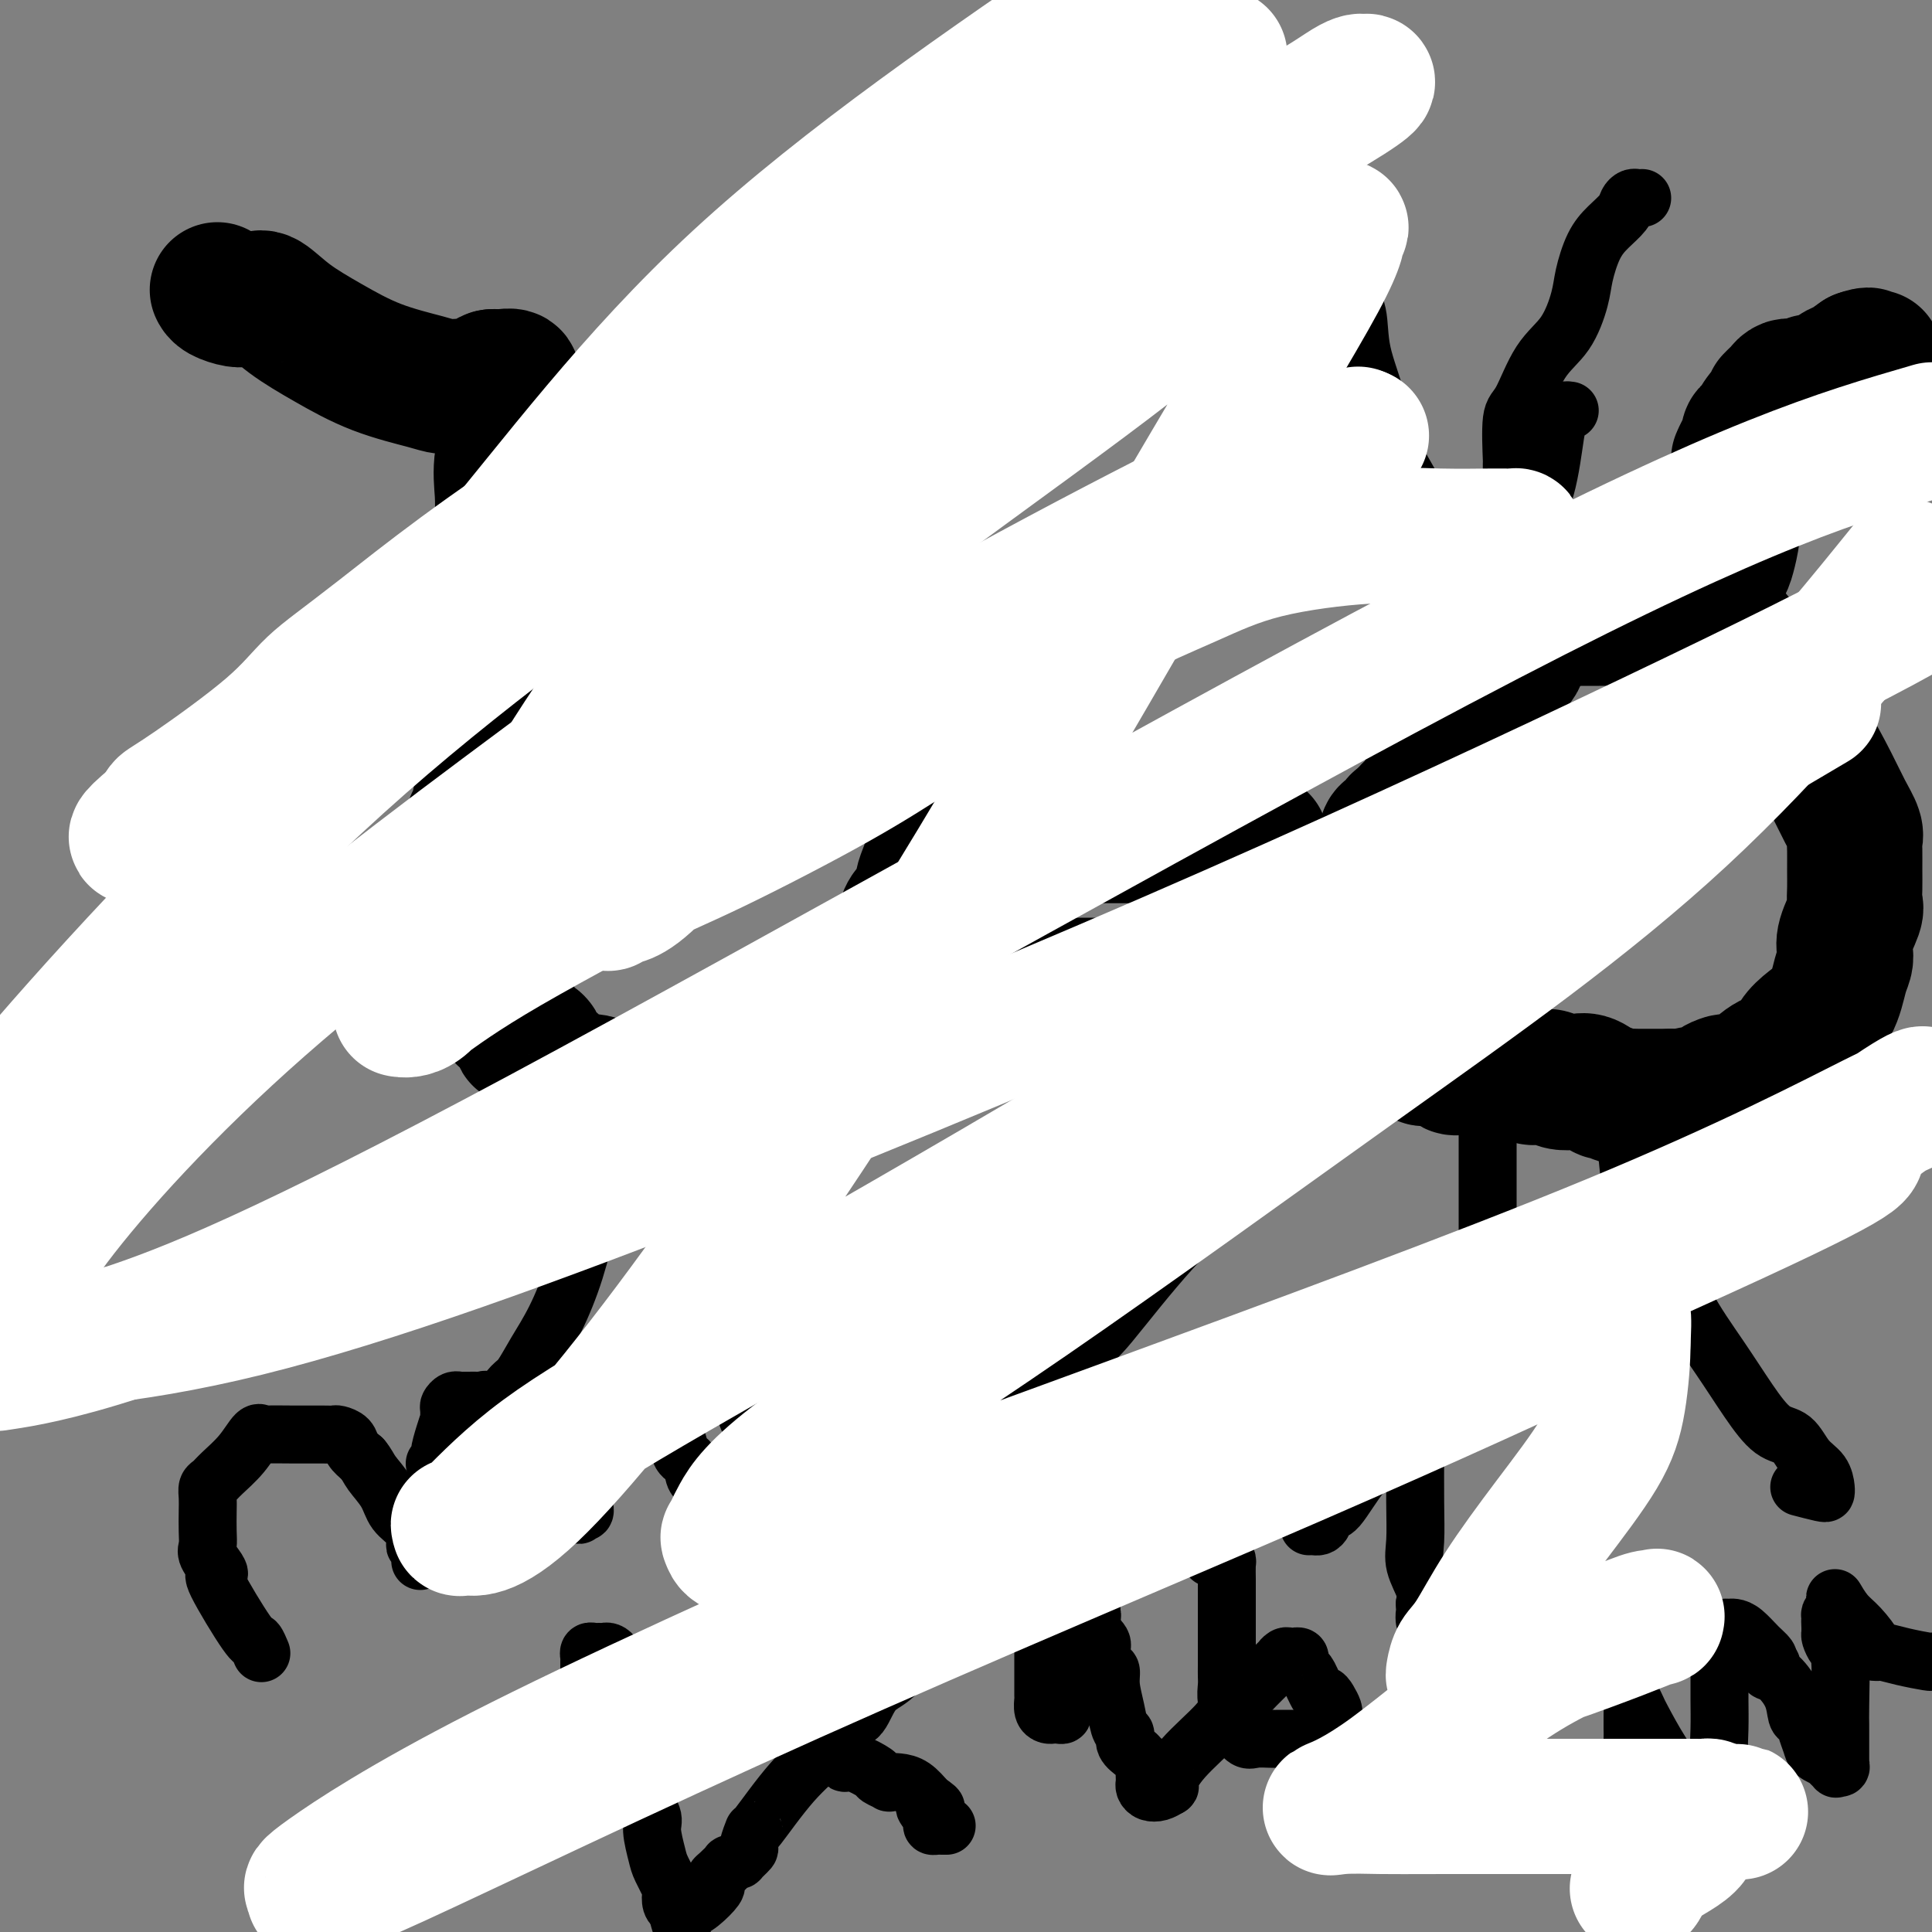 <svg viewBox='0 0 400 400' version='1.1' xmlns='http://www.w3.org/2000/svg' xmlns:xlink='http://www.w3.org/1999/xlink'><rect x="0" y="0" width="400" height="400" fill="#808080" stroke="none"/><g fill='none' stroke='#000000' stroke-width='28' stroke-linecap='round' stroke-linejoin='round'><path d='M166,153c0.006,-0.331 0.013,-0.662 0,-1c-0.013,-0.338 -0.045,-0.682 0,-1c0.045,-0.318 0.166,-0.610 0,-1c-0.166,-0.390 -0.618,-0.878 -1,-1c-0.382,-0.122 -0.694,0.121 -1,0c-0.306,-0.121 -0.604,-0.605 -1,-1c-0.396,-0.395 -0.888,-0.702 -1,-1c-0.112,-0.298 0.157,-0.588 0,-1c-0.157,-0.412 -0.741,-0.948 -1,-1c-0.259,-0.052 -0.193,0.379 -1,0c-0.807,-0.379 -2.488,-1.567 -3,-2c-0.512,-0.433 0.144,-0.109 0,0c-0.144,0.109 -1.088,0.005 -2,0c-0.912,-0.005 -1.790,0.090 -2,0c-0.210,-0.090 0.249,-0.364 0,-1c-0.249,-0.636 -1.207,-1.635 -2,-2c-0.793,-0.365 -1.421,-0.098 -2,0c-0.579,0.098 -1.108,0.026 -2,0c-0.892,-0.026 -2.149,-0.007 -3,0c-0.851,0.007 -1.298,0.002 -2,0c-0.702,-0.002 -1.659,-0.000 -2,0c-0.341,0.000 -0.065,-0.001 -1,0c-0.935,0.001 -3.079,0.003 -4,0c-0.921,-0.003 -0.617,-0.013 -1,0c-0.383,0.013 -1.453,0.049 -2,0c-0.547,-0.049 -0.572,-0.182 -1,0c-0.428,0.182 -1.258,0.679 -2,1c-0.742,0.321 -1.395,0.468 -2,1c-0.605,0.532 -1.163,1.451 -2,2c-0.837,0.549 -1.953,0.728 -3,1c-1.047,0.272 -2.023,0.636 -3,1'/><path d='M119,146c-2.381,1.346 -1.832,1.712 -2,2c-0.168,0.288 -1.053,0.497 -2,1c-0.947,0.503 -1.955,1.301 -3,2c-1.045,0.699 -2.125,1.299 -3,2c-0.875,0.701 -1.543,1.505 -2,2c-0.457,0.495 -0.704,0.683 -1,1c-0.296,0.317 -0.642,0.763 -1,1c-0.358,0.237 -0.727,0.264 -1,1c-0.273,0.736 -0.450,2.182 -1,3c-0.550,0.818 -1.472,1.008 -2,1c-0.528,-0.008 -0.661,-0.212 -1,1c-0.339,1.212 -0.883,3.841 -1,5c-0.117,1.159 0.193,0.846 0,1c-0.193,0.154 -0.889,0.773 -1,1c-0.111,0.227 0.363,0.063 0,1c-0.363,0.937 -1.561,2.975 -2,4c-0.439,1.025 -0.118,1.037 0,2c0.118,0.963 0.031,2.879 0,4c-0.031,1.121 -0.008,1.449 0,2c0.008,0.551 0.002,1.327 0,2c-0.002,0.673 0.000,1.245 0,2c-0.000,0.755 -0.002,1.693 0,2c0.002,0.307 0.009,-0.019 0,0c-0.009,0.019 -0.033,0.382 0,1c0.033,0.618 0.122,1.492 0,2c-0.122,0.508 -0.454,0.650 0,1c0.454,0.350 1.693,0.909 2,2c0.307,1.091 -0.320,2.715 0,4c0.320,1.285 1.586,2.231 2,3c0.414,0.769 -0.025,1.363 0,2c0.025,0.637 0.512,1.319 1,2'/><path d='M101,206c0.922,1.948 0.728,-0.182 1,0c0.272,0.182 1.012,2.677 2,4c0.988,1.323 2.225,1.476 3,2c0.775,0.524 1.089,1.421 1,2c-0.089,0.579 -0.580,0.842 0,1c0.580,0.158 2.233,0.213 3,1c0.767,0.787 0.650,2.306 1,3c0.350,0.694 1.166,0.563 2,1c0.834,0.437 1.685,1.441 2,2c0.315,0.559 0.095,0.672 1,1c0.905,0.328 2.936,0.873 4,1c1.064,0.127 1.162,-0.162 2,0c0.838,0.162 2.418,0.775 3,1c0.582,0.225 0.167,0.060 1,0c0.833,-0.060 2.914,-0.016 4,0c1.086,0.016 1.176,0.005 2,0c0.824,-0.005 2.381,-0.002 4,0c1.619,0.002 3.299,0.004 5,0c1.701,-0.004 3.424,-0.015 5,0c1.576,0.015 3.003,0.057 4,0c0.997,-0.057 1.562,-0.212 2,0c0.438,0.212 0.750,0.791 1,1c0.250,0.209 0.437,0.049 1,0c0.563,-0.049 1.502,0.014 2,0c0.498,-0.014 0.554,-0.104 1,0c0.446,0.104 1.281,0.401 2,0c0.719,-0.401 1.323,-1.500 2,-2c0.677,-0.500 1.429,-0.402 2,-1c0.571,-0.598 0.961,-1.892 2,-3c1.039,-1.108 2.725,-2.031 4,-3c1.275,-0.969 2.137,-1.985 3,-3'/><path d='M173,214c2.231,-2.254 1.310,-1.888 2,-3c0.690,-1.112 2.992,-3.702 4,-5c1.008,-1.298 0.722,-1.306 1,-2c0.278,-0.694 1.121,-2.076 2,-3c0.879,-0.924 1.793,-1.392 2,-2c0.207,-0.608 -0.292,-1.356 0,-2c0.292,-0.644 1.374,-1.184 2,-2c0.626,-0.816 0.794,-1.909 1,-3c0.206,-1.091 0.450,-2.182 1,-3c0.550,-0.818 1.405,-1.364 2,-2c0.595,-0.636 0.930,-1.361 1,-2c0.070,-0.639 -0.125,-1.192 0,-2c0.125,-0.808 0.569,-1.872 1,-3c0.431,-1.128 0.848,-2.322 1,-3c0.152,-0.678 0.041,-0.841 0,-2c-0.041,-1.159 -0.010,-3.315 0,-4c0.010,-0.685 -0.000,0.100 0,0c0.000,-0.100 0.011,-1.087 0,-2c-0.011,-0.913 -0.046,-1.754 0,-2c0.046,-0.246 0.171,0.102 0,0c-0.171,-0.102 -0.637,-0.654 -1,-1c-0.363,-0.346 -0.622,-0.487 -1,-1c-0.378,-0.513 -0.874,-1.398 -1,-2c-0.126,-0.602 0.117,-0.922 0,-1c-0.117,-0.078 -0.594,0.085 -1,0c-0.406,-0.085 -0.743,-0.418 -1,-1c-0.257,-0.582 -0.436,-1.413 -1,-2c-0.564,-0.587 -1.512,-0.931 -2,-1c-0.488,-0.069 -0.516,0.135 -1,0c-0.484,-0.135 -1.424,-0.610 -2,-1c-0.576,-0.390 -0.788,-0.695 -1,-1'/><path d='M181,156c-2.112,-1.940 -1.392,-1.290 -1,-1c0.392,0.290 0.457,0.218 0,0c-0.457,-0.218 -1.435,-0.583 -2,-1c-0.565,-0.417 -0.718,-0.885 -1,-1c-0.282,-0.115 -0.692,0.123 -1,0c-0.308,-0.123 -0.512,-0.606 -1,-1c-0.488,-0.394 -1.260,-0.697 -2,-1c-0.740,-0.303 -1.449,-0.606 -2,-1c-0.551,-0.394 -0.944,-0.879 -1,-1c-0.056,-0.121 0.227,0.121 0,0c-0.227,-0.121 -0.962,-0.606 -2,-1c-1.038,-0.394 -2.380,-0.698 -3,-1c-0.620,-0.302 -0.520,-0.603 -1,-1c-0.480,-0.397 -1.540,-0.891 -2,-1c-0.460,-0.109 -0.319,0.167 -1,0c-0.681,-0.167 -2.183,-0.776 -3,-1c-0.817,-0.224 -0.948,-0.064 -1,0c-0.052,0.064 -0.026,0.032 0,0'/><path d='M210,173c0.365,-0.000 0.731,-0.000 1,0c0.269,0.000 0.443,0.000 1,0c0.557,-0.000 1.498,-0.000 2,0c0.502,0.000 0.564,0.000 1,0c0.436,-0.000 1.244,-0.000 2,0c0.756,0.000 1.458,0.000 2,0c0.542,-0.000 0.924,-0.000 1,0c0.076,0.000 -0.153,0.000 0,0c0.153,-0.000 0.689,-0.000 1,0c0.311,0.000 0.399,0.000 1,0c0.601,-0.000 1.716,-0.000 2,0c0.284,0.000 -0.261,0.000 0,0c0.261,-0.000 1.330,-0.000 2,0c0.670,0.000 0.940,0.000 2,0c1.060,-0.000 2.909,-0.001 4,0c1.091,0.001 1.424,0.004 2,0c0.576,-0.004 1.396,-0.015 3,0c1.604,0.015 3.991,0.057 6,0c2.009,-0.057 3.638,-0.211 5,0c1.362,0.211 2.455,0.789 3,1c0.545,0.211 0.541,0.057 1,0c0.459,-0.057 1.380,-0.015 2,0c0.620,0.015 0.939,0.004 1,0c0.061,-0.004 -0.138,-0.001 0,0c0.138,0.001 0.611,0.000 1,0c0.389,-0.000 0.695,-0.000 1,0'/><path d='M257,174c7.440,0.155 2.542,0.042 1,0c-1.542,-0.042 0.274,-0.012 1,0c0.726,0.012 0.363,0.006 0,0'/><path d='M190,204c0.189,0.000 0.379,0.000 1,0c0.621,0.000 1.674,0.000 2,0c0.326,0.000 -0.076,0.000 0,0c0.076,0.000 0.629,0.000 1,0c0.371,0.000 0.558,-0.000 1,0c0.442,0.000 1.139,-0.000 2,0c0.861,0.000 1.888,0.000 3,0c1.112,0.000 2.311,0.000 4,0c1.689,0.000 3.869,-0.000 5,0c1.131,0.000 1.212,0.000 2,0c0.788,0.000 2.282,0.000 4,0c1.718,0.000 3.661,0.000 5,0c1.339,0.000 2.074,0.000 3,0c0.926,0.000 2.043,-0.000 3,0c0.957,0.000 1.756,0.000 2,0c0.244,0.000 -0.066,0.000 1,0c1.066,0.000 3.508,0.000 6,0c2.492,0.000 5.035,0.000 7,0c1.965,0.000 3.354,0.000 4,0c0.646,0.000 0.551,0.000 1,0c0.449,0.000 1.443,0.000 2,0c0.557,0.000 0.679,0.000 1,0c0.321,0.000 0.841,0.000 1,0c0.159,0.000 -0.045,0.000 0,0c0.045,0.000 0.338,0.000 1,0c0.662,0.000 1.693,0.000 3,0c1.307,0.000 2.889,0.000 5,0c2.111,0.000 4.751,0.000 7,0c2.249,0.000 4.105,0.000 5,0c0.895,0.000 0.827,0.000 1,0c0.173,0.000 0.586,0.000 1,0'/><path d='M274,204c13.167,0.000 4.083,0.000 1,0c-3.083,0.000 -0.167,0.000 1,0c1.167,0.000 0.583,0.000 0,0'/><path d='M326,128c-0.331,-0.000 -0.663,-0.001 -1,0c-0.337,0.001 -0.681,0.003 -1,0c-0.319,-0.003 -0.613,-0.013 -1,0c-0.387,0.013 -0.866,0.047 -1,0c-0.134,-0.047 0.076,-0.174 0,0c-0.076,0.174 -0.439,0.651 -1,1c-0.561,0.349 -1.320,0.570 -2,1c-0.680,0.430 -1.282,1.070 -2,2c-0.718,0.930 -1.553,2.150 -2,3c-0.447,0.850 -0.505,1.330 -1,2c-0.495,0.670 -1.427,1.531 -2,2c-0.573,0.469 -0.786,0.546 -1,1c-0.214,0.454 -0.430,1.286 -1,2c-0.570,0.714 -1.495,1.312 -2,2c-0.505,0.688 -0.591,1.466 -1,2c-0.409,0.534 -1.140,0.824 -2,2c-0.860,1.176 -1.849,3.238 -2,4c-0.151,0.762 0.535,0.224 0,1c-0.535,0.776 -2.290,2.867 -3,4c-0.710,1.133 -0.374,1.307 -1,2c-0.626,0.693 -2.213,1.905 -3,3c-0.787,1.095 -0.774,2.072 -1,3c-0.226,0.928 -0.689,1.805 -1,2c-0.311,0.195 -0.468,-0.294 -1,0c-0.532,0.294 -1.438,1.370 -2,2c-0.562,0.630 -0.781,0.815 -1,1'/><path d='M290,170c-4.415,6.119 -1.954,2.418 -1,1c0.954,-1.418 0.399,-0.552 0,0c-0.399,0.552 -0.643,0.791 -1,1c-0.357,0.209 -0.827,0.388 -1,1c-0.173,0.612 -0.050,1.655 0,2c0.050,0.345 0.027,-0.009 0,0c-0.027,0.009 -0.059,0.382 0,1c0.059,0.618 0.209,1.483 0,2c-0.209,0.517 -0.778,0.688 -1,1c-0.222,0.312 -0.098,0.766 0,1c0.098,0.234 0.170,0.250 0,1c-0.170,0.750 -0.581,2.235 -1,3c-0.419,0.765 -0.844,0.810 -1,1c-0.156,0.190 -0.042,0.523 0,1c0.042,0.477 0.011,1.097 0,2c-0.011,0.903 -0.003,2.091 0,3c0.003,0.909 0.001,1.541 0,2c-0.001,0.459 -0.000,0.745 0,1c0.000,0.255 0.000,0.478 0,1c-0.000,0.522 -0.001,1.342 0,2c0.001,0.658 0.003,1.153 0,2c-0.003,0.847 -0.012,2.047 0,3c0.012,0.953 0.045,1.660 0,2c-0.045,0.340 -0.167,0.314 0,1c0.167,0.686 0.622,2.084 1,3c0.378,0.916 0.679,1.349 1,2c0.321,0.651 0.663,1.522 1,2c0.337,0.478 0.668,0.565 1,1c0.332,0.435 0.666,1.217 1,2'/><path d='M289,215c1.172,1.991 1.601,1.969 2,2c0.399,0.031 0.766,0.116 1,0c0.234,-0.116 0.334,-0.434 1,0c0.666,0.434 1.898,1.619 2,2c0.102,0.381 -0.924,-0.041 0,0c0.924,0.041 3.800,0.547 5,1c1.200,0.453 0.723,0.853 1,1c0.277,0.147 1.306,0.039 2,0c0.694,-0.039 1.051,-0.011 2,0c0.949,0.011 2.491,0.003 3,0c0.509,-0.003 -0.013,-0.001 0,0c0.013,0.001 0.561,-0.001 1,0c0.439,0.001 0.769,0.003 1,0c0.231,-0.003 0.361,-0.011 1,0c0.639,0.011 1.785,0.042 2,0c0.215,-0.042 -0.500,-0.156 0,0c0.500,0.156 2.216,0.581 3,1c0.784,0.419 0.636,0.831 1,1c0.364,0.169 1.241,0.096 2,0c0.759,-0.096 1.401,-0.214 2,0c0.599,0.214 1.154,0.760 2,1c0.846,0.240 1.984,0.173 3,0c1.016,-0.173 1.911,-0.453 3,0c1.089,0.453 2.373,1.638 3,2c0.627,0.362 0.597,-0.099 1,0c0.403,0.099 1.238,0.759 2,1c0.762,0.241 1.452,0.065 2,0c0.548,-0.065 0.955,-0.017 2,0c1.045,0.017 2.727,0.005 4,0c1.273,-0.005 2.136,-0.002 3,0'/><path d='M346,227c7.036,0.977 3.126,0.420 3,0c-0.126,-0.420 3.534,-0.702 5,-1c1.466,-0.298 0.740,-0.612 1,-1c0.260,-0.388 1.505,-0.852 2,-1c0.495,-0.148 0.239,0.018 1,0c0.761,-0.018 2.537,-0.220 4,-1c1.463,-0.780 2.612,-2.138 4,-3c1.388,-0.862 3.016,-1.228 4,-2c0.984,-0.772 1.325,-1.950 2,-3c0.675,-1.050 1.684,-1.972 3,-3c1.316,-1.028 2.939,-2.163 4,-4c1.061,-1.837 1.560,-4.376 2,-6c0.440,-1.624 0.822,-2.331 1,-3c0.178,-0.669 0.153,-1.298 0,-2c-0.153,-0.702 -0.433,-1.478 0,-3c0.433,-1.522 1.580,-3.791 2,-5c0.420,-1.209 0.112,-1.360 0,-2c-0.112,-0.640 -0.029,-1.770 0,-3c0.029,-1.230 0.002,-2.561 0,-4c-0.002,-1.439 0.020,-2.985 0,-4c-0.020,-1.015 -0.084,-1.499 0,-2c0.084,-0.501 0.315,-1.018 0,-2c-0.315,-0.982 -1.177,-2.428 -2,-4c-0.823,-1.572 -1.606,-3.269 -3,-6c-1.394,-2.731 -3.400,-6.497 -5,-9c-1.600,-2.503 -2.796,-3.745 -4,-5c-1.204,-1.255 -2.417,-2.524 -3,-4c-0.583,-1.476 -0.538,-3.158 -1,-4c-0.462,-0.842 -1.432,-0.842 -2,-1c-0.568,-0.158 -0.734,-0.474 -1,-1c-0.266,-0.526 -0.633,-1.263 -1,-2'/><path d='M362,136c-3.807,-5.973 -2.326,-2.907 -2,-2c0.326,0.907 -0.503,-0.345 -1,-1c-0.497,-0.655 -0.662,-0.712 -1,-1c-0.338,-0.288 -0.848,-0.808 -1,-1c-0.152,-0.192 0.053,-0.055 0,0c-0.053,0.055 -0.365,0.029 -1,0c-0.635,-0.029 -1.594,-0.059 -2,0c-0.406,0.059 -0.258,0.209 -1,0c-0.742,-0.209 -2.374,-0.778 -3,-1c-0.626,-0.222 -0.248,-0.098 -1,0c-0.752,0.098 -2.636,0.170 -4,0c-1.364,-0.170 -2.209,-0.581 -3,-1c-0.791,-0.419 -1.528,-0.844 -2,-1c-0.472,-0.156 -0.679,-0.042 -2,0c-1.321,0.042 -3.755,0.011 -5,0c-1.245,-0.011 -1.302,-0.003 -2,0c-0.698,0.003 -2.036,0.001 -3,0c-0.964,-0.001 -1.554,-0.000 -2,0c-0.446,0.000 -0.750,0.000 -1,0c-0.250,-0.000 -0.447,-0.000 -1,0c-0.553,0.000 -1.462,0.000 -2,0c-0.538,-0.000 -0.707,-0.001 -1,0c-0.293,0.001 -0.711,0.003 -1,0c-0.289,-0.003 -0.447,-0.012 -1,0c-0.553,0.012 -1.499,0.044 -2,0c-0.501,-0.044 -0.558,-0.166 -1,0c-0.442,0.166 -1.269,0.619 -2,1c-0.731,0.381 -1.365,0.691 -2,1'/><path d='M312,130c-4.711,0.311 -3.489,0.089 -3,0c0.489,-0.089 0.244,-0.044 0,0'/><path d='M102,144c-0.432,0.049 -0.864,0.098 -1,0c-0.136,-0.098 0.024,-0.344 0,-1c-0.024,-0.656 -0.231,-1.721 0,-3c0.231,-1.279 0.899,-2.771 1,-4c0.101,-1.229 -0.365,-2.196 0,-5c0.365,-2.804 1.560,-7.447 2,-10c0.440,-2.553 0.126,-3.017 0,-5c-0.126,-1.983 -0.062,-5.485 0,-8c0.062,-2.515 0.122,-4.043 0,-6c-0.122,-1.957 -0.425,-4.342 0,-7c0.425,-2.658 1.578,-5.590 2,-7c0.422,-1.410 0.113,-1.300 0,-2c-0.113,-0.700 -0.031,-2.211 0,-3c0.031,-0.789 0.010,-0.856 0,-1c-0.010,-0.144 -0.009,-0.364 0,-1c0.009,-0.636 0.028,-1.687 0,-2c-0.028,-0.313 -0.101,0.112 0,0c0.101,-0.112 0.378,-0.762 0,-1c-0.378,-0.238 -1.409,-0.064 -2,0c-0.591,0.064 -0.740,0.018 -1,0c-0.260,-0.018 -0.630,-0.009 -1,0'/><path d='M102,78c-0.795,0.011 -0.781,0.539 -1,1c-0.219,0.461 -0.669,0.855 -1,1c-0.331,0.145 -0.543,0.039 -1,0c-0.457,-0.039 -1.159,-0.012 -2,0c-0.841,0.012 -1.820,0.010 -2,0c-0.180,-0.010 0.440,-0.028 0,0c-0.440,0.028 -1.940,0.102 -3,0c-1.060,-0.102 -1.681,-0.378 -4,-1c-2.319,-0.622 -6.336,-1.588 -10,-3c-3.664,-1.412 -6.974,-3.268 -10,-5c-3.026,-1.732 -5.768,-3.339 -8,-5c-2.232,-1.661 -3.953,-3.376 -5,-4c-1.047,-0.624 -1.419,-0.157 -2,0c-0.581,0.157 -1.371,0.003 -2,0c-0.629,-0.003 -1.096,0.143 -2,0c-0.904,-0.143 -2.243,-0.577 -3,-1c-0.757,-0.423 -0.930,-0.835 -1,-1c-0.070,-0.165 -0.035,-0.082 0,0'/><path d='M356,117c0.331,0.244 0.662,0.487 1,0c0.338,-0.487 0.682,-1.706 1,-3c0.318,-1.294 0.611,-2.663 1,-6c0.389,-3.337 0.875,-8.644 1,-11c0.125,-2.356 -0.111,-1.763 0,-2c0.111,-0.237 0.568,-1.304 1,-2c0.432,-0.696 0.839,-1.019 1,-1c0.161,0.019 0.075,0.381 0,0c-0.075,-0.381 -0.139,-1.504 0,-2c0.139,-0.496 0.481,-0.367 1,-1c0.519,-0.633 1.213,-2.030 2,-3c0.787,-0.970 1.665,-1.513 2,-2c0.335,-0.487 0.128,-0.918 0,-1c-0.128,-0.082 -0.175,0.184 0,0c0.175,-0.184 0.572,-0.820 1,-1c0.428,-0.180 0.889,0.095 1,0c0.111,-0.095 -0.126,-0.560 0,-1c0.126,-0.440 0.614,-0.854 1,-1c0.386,-0.146 0.669,-0.023 1,0c0.331,0.023 0.712,-0.053 1,0c0.288,0.053 0.485,0.236 1,0c0.515,-0.236 1.348,-0.892 2,-1c0.652,-0.108 1.123,0.332 2,0c0.877,-0.332 2.159,-1.436 3,-2c0.841,-0.564 1.240,-0.590 2,-1c0.760,-0.410 1.880,-1.205 3,-2'/><path d='M385,74c2.560,-0.929 1.958,-0.250 2,0c0.042,0.250 0.726,0.071 1,0c0.274,-0.071 0.137,-0.036 0,0'/></g>
<g fill='none' stroke='#000000' stroke-width='12' stroke-linecap='round' stroke-linejoin='round'><path d='M161,139c0.000,-0.098 0.000,-0.197 0,-1c-0.000,-0.803 -0.000,-2.311 0,-4c0.000,-1.689 0.000,-3.559 0,-7c-0.000,-3.441 -0.001,-8.451 0,-13c0.001,-4.549 0.003,-8.635 0,-12c-0.003,-3.365 -0.011,-6.008 0,-9c0.011,-2.992 0.041,-6.334 0,-11c-0.041,-4.666 -0.155,-10.658 0,-15c0.155,-4.342 0.577,-7.034 1,-9c0.423,-1.966 0.845,-3.206 1,-4c0.155,-0.794 0.041,-1.141 0,-2c-0.041,-0.859 -0.011,-2.231 0,-3c0.011,-0.769 0.003,-0.934 0,-1c-0.003,-0.066 -0.002,-0.033 0,0'/><path d='M165,113c0.000,0.446 0.000,0.893 0,1c0.000,0.107 0.000,-0.125 0,0c0.000,0.125 0.000,0.606 0,1c0.000,0.394 0.000,0.700 0,1c0.000,0.300 0.000,0.595 0,1c0.000,0.405 -0.000,0.922 0,1c0.000,0.078 0.000,-0.282 0,0c0.000,0.282 0.000,1.205 0,2c0.000,0.795 0.000,1.461 0,2c0.000,0.539 0.000,0.951 0,1c-0.000,0.049 0.000,-0.266 0,0c0.000,0.266 0.000,1.113 0,2c0.000,0.887 0.000,1.815 0,2c0.000,0.185 0.000,-0.373 0,0c0.000,0.373 0.000,1.678 0,2c0.000,0.322 0.000,-0.339 0,-1'/><path d='M165,128c0.070,2.281 0.245,0.484 1,-2c0.755,-2.484 2.090,-5.654 5,-13c2.910,-7.346 7.393,-18.867 10,-25c2.607,-6.133 3.337,-6.876 4,-9c0.663,-2.124 1.260,-5.627 3,-9c1.740,-3.373 4.625,-6.615 7,-10c2.375,-3.385 4.241,-6.914 6,-10c1.759,-3.086 3.413,-5.730 5,-8c1.587,-2.270 3.109,-4.167 5,-7c1.891,-2.833 4.153,-6.602 9,-10c4.847,-3.398 12.280,-6.423 18,-9c5.720,-2.577 9.729,-4.704 13,-6c3.271,-1.296 5.805,-1.760 7,-2c1.195,-0.240 1.053,-0.257 1,0c-0.053,0.257 -0.015,0.788 0,1c0.015,0.212 0.008,0.106 0,0'/><path d='M303,130c0.030,-0.447 0.060,-0.894 0,-1c-0.060,-0.106 -0.209,0.131 -1,-3c-0.791,-3.131 -2.224,-9.628 -5,-16c-2.776,-6.372 -6.894,-12.620 -9,-17c-2.106,-4.380 -2.198,-6.893 -3,-10c-0.802,-3.107 -2.314,-6.806 -3,-10c-0.686,-3.194 -0.546,-5.881 -1,-8c-0.454,-2.119 -1.501,-3.669 -2,-5c-0.499,-1.331 -0.449,-2.444 -1,-6c-0.551,-3.556 -1.703,-9.555 -2,-13c-0.297,-3.445 0.261,-4.336 0,-6c-0.261,-1.664 -1.339,-4.102 -2,-5c-0.661,-0.898 -0.903,-0.257 -1,0c-0.097,0.257 -0.048,0.128 0,0'/><path d='M313,96c0.003,1.494 0.005,2.988 0,3c-0.005,0.012 -0.019,-1.459 0,-2c0.019,-0.541 0.070,-0.154 0,-2c-0.070,-1.846 -0.261,-5.925 0,-8c0.261,-2.075 0.972,-2.145 2,-4c1.028,-1.855 2.372,-5.493 4,-8c1.628,-2.507 3.541,-3.882 5,-6c1.459,-2.118 2.464,-4.980 3,-7c0.536,-2.020 0.602,-3.199 1,-5c0.398,-1.801 1.129,-4.224 2,-6c0.871,-1.776 1.882,-2.907 3,-4c1.118,-1.093 2.342,-2.149 3,-3c0.658,-0.851 0.751,-1.496 1,-2c0.249,-0.504 0.654,-0.867 1,-1c0.346,-0.133 0.632,-0.036 1,0c0.368,0.036 0.820,0.010 1,0c0.180,-0.010 0.090,-0.005 0,0'/><path d='M316,126c-0.134,0.179 -0.268,0.357 0,-1c0.268,-1.357 0.936,-4.251 1,-7c0.064,-2.749 -0.478,-5.353 0,-8c0.478,-2.647 1.974,-5.336 3,-9c1.026,-3.664 1.582,-8.302 2,-11c0.418,-2.698 0.700,-3.455 1,-4c0.300,-0.545 0.619,-0.877 1,-1c0.381,-0.123 0.823,-0.035 1,0c0.177,0.035 0.088,0.018 0,0'/><path d='M308,234c0.000,0.249 0.000,0.498 0,1c-0.000,0.502 -0.000,1.257 0,2c0.000,0.743 0.000,1.474 0,3c-0.000,1.526 -0.000,3.848 0,6c0.000,2.152 0.000,4.135 0,6c-0.000,1.865 -0.000,3.611 0,5c0.000,1.389 0.000,2.421 0,3c-0.000,0.579 -0.001,0.706 0,1c0.001,0.294 0.004,0.755 0,1c-0.004,0.245 -0.015,0.274 0,1c0.015,0.726 0.057,2.149 0,3c-0.057,0.851 -0.211,1.131 0,2c0.211,0.869 0.789,2.327 1,3c0.211,0.673 0.056,0.560 0,1c-0.056,0.440 -0.012,1.432 0,2c0.012,0.568 -0.007,0.712 0,1c0.007,0.288 0.040,0.721 0,1c-0.040,0.279 -0.154,0.404 0,1c0.154,0.596 0.577,1.662 1,2c0.423,0.338 0.845,-0.054 1,0c0.155,0.054 0.042,0.553 0,1c-0.042,0.447 -0.012,0.842 0,1c0.012,0.158 0.006,0.079 0,0'/><path d='M337,237c0.028,-0.091 0.055,-0.182 0,0c-0.055,0.182 -0.193,0.635 0,3c0.193,2.365 0.718,6.640 2,10c1.282,3.360 3.322,5.804 5,9c1.678,3.196 2.995,7.144 5,11c2.005,3.856 4.700,7.620 7,11c2.300,3.380 4.206,6.374 6,9c1.794,2.626 3.476,4.882 5,6c1.524,1.118 2.892,1.098 4,2c1.108,0.902 1.957,2.726 3,4c1.043,1.274 2.279,1.998 3,3c0.721,1.002 0.928,2.282 1,3c0.072,0.718 0.009,0.873 0,1c-0.009,0.127 0.036,0.227 -1,0c-1.036,-0.227 -3.153,-0.779 -4,-1c-0.847,-0.221 -0.423,-0.110 0,0'/><path d='M135,237c-0.337,0.015 -0.674,0.029 -1,0c-0.326,-0.029 -0.642,-0.102 -1,0c-0.358,0.102 -0.759,0.377 -2,2c-1.241,1.623 -3.322,4.593 -5,7c-1.678,2.407 -2.953,4.252 -4,7c-1.047,2.748 -1.865,6.398 -3,10c-1.135,3.602 -2.585,7.157 -4,10c-1.415,2.843 -2.795,4.974 -4,7c-1.205,2.026 -2.236,3.948 -3,5c-0.764,1.052 -1.263,1.235 -2,2c-0.737,0.765 -1.713,2.112 -2,3c-0.287,0.888 0.115,1.316 0,2c-0.115,0.684 -0.747,1.624 -1,2c-0.253,0.376 -0.126,0.188 0,0'/><path d='M142,244c0.470,0.710 0.941,1.421 1,3c0.059,1.579 -0.293,4.027 0,8c0.293,3.973 1.230,9.472 2,13c0.770,3.528 1.372,5.086 2,7c0.628,1.914 1.282,4.184 2,6c0.718,1.816 1.502,3.177 2,4c0.498,0.823 0.712,1.106 1,2c0.288,0.894 0.651,2.398 1,3c0.349,0.602 0.686,0.301 1,1c0.314,0.699 0.606,2.399 1,3c0.394,0.601 0.890,0.102 1,0c0.110,-0.102 -0.167,0.194 0,1c0.167,0.806 0.777,2.123 1,3c0.223,0.877 0.060,1.313 0,2c-0.060,0.687 -0.017,1.625 0,2c0.017,0.375 0.009,0.188 0,0'/><path d='M129,352c-0.325,0.001 -0.650,0.001 -1,0c-0.350,-0.001 -0.724,-0.004 -1,0c-0.276,0.004 -0.452,0.015 -1,0c-0.548,-0.015 -1.467,-0.057 -2,0c-0.533,0.057 -0.679,0.214 -1,0c-0.321,-0.214 -0.818,-0.799 -1,-1c-0.182,-0.201 -0.049,-0.017 0,0c0.049,0.017 0.013,-0.132 0,-1c-0.013,-0.868 -0.003,-2.456 0,-3c0.003,-0.544 0.000,-0.044 0,0c-0.000,0.044 0.003,-0.366 0,-1c-0.003,-0.634 -0.012,-1.490 0,-2c0.012,-0.510 0.045,-0.672 0,-1c-0.045,-0.328 -0.167,-0.821 0,-1c0.167,-0.179 0.623,-0.045 1,0c0.377,0.045 0.675,0.002 1,0c0.325,-0.002 0.679,0.037 1,0c0.321,-0.037 0.611,-0.151 1,0c0.389,0.151 0.877,0.566 1,1c0.123,0.434 -0.121,0.886 0,1c0.121,0.114 0.606,-0.110 1,0c0.394,0.110 0.697,0.555 1,1'/><path d='M129,345c1.095,0.317 0.332,0.610 0,1c-0.332,0.390 -0.233,0.878 0,1c0.233,0.122 0.598,-0.120 1,0c0.402,0.120 0.840,0.603 1,1c0.160,0.397 0.043,0.707 0,1c-0.043,0.293 -0.012,0.569 0,1c0.012,0.431 0.003,1.019 0,2c-0.003,0.981 -0.001,2.356 0,3c0.001,0.644 0.000,0.557 0,1c-0.000,0.443 -0.001,1.417 0,2c0.001,0.583 0.003,0.774 0,1c-0.003,0.226 -0.011,0.486 0,1c0.011,0.514 0.039,1.280 0,2c-0.039,0.720 -0.146,1.393 0,2c0.146,0.607 0.546,1.146 1,2c0.454,0.854 0.962,2.021 1,3c0.038,0.979 -0.394,1.768 0,3c0.394,1.232 1.616,2.905 2,4c0.384,1.095 -0.069,1.612 0,3c0.069,1.388 0.659,3.646 1,5c0.341,1.354 0.434,1.802 1,3c0.566,1.198 1.605,3.146 2,4c0.395,0.854 0.145,0.615 0,1c-0.145,0.385 -0.184,1.396 0,2c0.184,0.604 0.592,0.802 1,1'/><path d='M140,395c1.903,7.731 1.161,2.058 1,0c-0.161,-2.058 0.258,-0.502 1,0c0.742,0.502 1.808,-0.049 3,-1c1.192,-0.951 2.510,-2.301 3,-3c0.490,-0.699 0.154,-0.746 0,-1c-0.154,-0.254 -0.124,-0.713 0,-1c0.124,-0.287 0.343,-0.401 1,-1c0.657,-0.599 1.753,-1.685 2,-2c0.247,-0.315 -0.355,0.139 0,0c0.355,-0.139 1.669,-0.873 2,-1c0.331,-0.127 -0.319,0.352 0,0c0.319,-0.352 1.608,-1.534 2,-2c0.392,-0.466 -0.114,-0.216 0,-1c0.114,-0.784 0.848,-2.603 1,-3c0.152,-0.397 -0.280,0.626 1,-1c1.280,-1.626 4.270,-5.903 7,-9c2.730,-3.097 5.201,-5.016 7,-7c1.799,-1.984 2.926,-4.034 4,-5c1.074,-0.966 2.095,-0.849 3,-2c0.905,-1.151 1.696,-3.571 3,-5c1.304,-1.429 3.123,-1.867 5,-4c1.877,-2.133 3.812,-5.962 5,-8c1.188,-2.038 1.628,-2.285 2,-3c0.372,-0.715 0.675,-1.898 1,-3c0.325,-1.102 0.673,-2.124 1,-3c0.327,-0.876 0.635,-1.608 1,-2c0.365,-0.392 0.789,-0.445 1,-1c0.211,-0.555 0.211,-1.611 0,-2c-0.211,-0.389 -0.632,-0.111 -1,0c-0.368,0.111 -0.684,0.056 -1,0'/><path d='M195,324c-0.506,-0.309 -0.773,-0.083 -1,0c-0.227,0.083 -0.416,0.023 -1,0c-0.584,-0.023 -1.564,-0.008 -2,0c-0.436,0.008 -0.327,0.008 -1,0c-0.673,-0.008 -2.127,-0.026 -3,0c-0.873,0.026 -1.164,0.095 -2,1c-0.836,0.905 -2.217,2.645 -4,4c-1.783,1.355 -3.970,2.324 -5,3c-1.030,0.676 -0.905,1.057 -1,2c-0.095,0.943 -0.411,2.446 -1,3c-0.589,0.554 -1.450,0.157 -2,1c-0.550,0.843 -0.788,2.925 -1,4c-0.212,1.075 -0.397,1.143 -1,2c-0.603,0.857 -1.626,2.503 -2,3c-0.374,0.497 -0.101,-0.156 0,0c0.101,0.156 0.030,1.120 0,2c-0.030,0.880 -0.017,1.677 0,2c0.017,0.323 0.040,0.174 0,1c-0.040,0.826 -0.141,2.628 0,4c0.141,1.372 0.525,2.313 1,3c0.475,0.687 1.042,1.119 2,2c0.958,0.881 2.307,2.211 3,3c0.693,0.789 0.729,1.038 1,1c0.271,-0.038 0.775,-0.364 2,0c1.225,0.364 3.171,1.418 4,2c0.829,0.582 0.543,0.693 1,1c0.457,0.307 1.658,0.809 2,1c0.342,0.191 -0.176,0.072 0,0c0.176,-0.072 1.048,-0.096 2,0c0.952,0.096 1.986,0.313 3,1c1.014,0.687 2.007,1.843 3,3'/><path d='M192,373c3.575,2.360 1.014,1.259 0,1c-1.014,-0.259 -0.479,0.323 0,1c0.479,0.677 0.903,1.449 1,2c0.097,0.551 -0.131,0.880 0,1c0.131,0.120 0.623,0.032 1,0c0.377,-0.032 0.640,-0.009 1,0c0.360,0.009 0.817,0.002 1,0c0.183,-0.002 0.091,-0.001 0,0'/><path d='M226,333c-0.033,0.359 -0.065,0.718 0,1c0.065,0.282 0.229,0.488 0,1c-0.229,0.512 -0.850,1.332 -1,2c-0.150,0.668 0.170,1.184 0,2c-0.170,0.816 -0.832,1.931 -1,3c-0.168,1.069 0.157,2.093 0,3c-0.157,0.907 -0.798,1.697 -1,2c-0.202,0.303 0.034,0.120 0,1c-0.034,0.880 -0.338,2.824 -1,4c-0.662,1.176 -1.683,1.583 -2,2c-0.317,0.417 0.069,0.842 0,1c-0.069,0.158 -0.593,0.049 -1,0c-0.407,-0.049 -0.698,-0.038 -1,0c-0.302,0.038 -0.617,0.102 -1,0c-0.383,-0.102 -0.835,-0.371 -1,-1c-0.165,-0.629 -0.044,-1.619 0,-2c0.044,-0.381 0.012,-0.154 0,-1c-0.012,-0.846 -0.003,-2.764 0,-4c0.003,-1.236 0.000,-1.789 0,-3c-0.000,-1.211 0.002,-3.081 0,-4c-0.002,-0.919 -0.009,-0.887 0,-1c0.009,-0.113 0.033,-0.370 0,-1c-0.033,-0.630 -0.124,-1.631 0,-2c0.124,-0.369 0.464,-0.105 1,0c0.536,0.105 1.268,0.053 2,0'/><path d='M219,336c0.581,-0.000 0.533,-0.001 1,0c0.467,0.001 1.448,0.003 2,0c0.552,-0.003 0.674,-0.011 1,0c0.326,0.011 0.856,0.040 1,0c0.144,-0.040 -0.097,-0.148 0,0c0.097,0.148 0.533,0.552 1,1c0.467,0.448 0.965,0.940 1,1c0.035,0.060 -0.393,-0.312 0,0c0.393,0.312 1.607,1.306 2,2c0.393,0.694 -0.035,1.087 0,2c0.035,0.913 0.534,2.346 1,3c0.466,0.654 0.900,0.527 1,1c0.100,0.473 -0.133,1.544 0,3c0.133,1.456 0.631,3.297 1,5c0.369,1.703 0.609,3.268 1,4c0.391,0.732 0.932,0.630 1,1c0.068,0.370 -0.335,1.211 0,2c0.335,0.789 1.410,1.524 2,2c0.590,0.476 0.694,0.691 1,1c0.306,0.309 0.813,0.713 1,1c0.187,0.287 0.052,0.459 0,1c-0.052,0.541 -0.022,1.452 0,2c0.022,0.548 0.036,0.732 0,1c-0.036,0.268 -0.123,0.618 0,1c0.123,0.382 0.456,0.795 1,1c0.544,0.205 1.298,0.201 2,0c0.702,-0.201 1.351,-0.601 2,-1'/><path d='M242,370c0.541,-0.177 -0.106,-0.118 0,-1c0.106,-0.882 0.966,-2.704 3,-5c2.034,-2.296 5.243,-5.064 7,-7c1.757,-1.936 2.064,-3.040 3,-4c0.936,-0.960 2.503,-1.778 3,-2c0.497,-0.222 -0.074,0.151 1,-1c1.074,-1.151 3.794,-3.825 5,-5c1.206,-1.175 0.896,-0.851 1,-1c0.104,-0.149 0.620,-0.773 1,-1c0.380,-0.227 0.624,-0.058 1,0c0.376,0.058 0.885,0.004 1,0c0.115,-0.004 -0.162,0.041 0,0c0.162,-0.041 0.763,-0.169 1,0c0.237,0.169 0.109,0.635 0,1c-0.109,0.365 -0.198,0.629 0,1c0.198,0.371 0.683,0.847 1,1c0.317,0.153 0.467,-0.019 1,1c0.533,1.019 1.449,3.228 2,4c0.551,0.772 0.736,0.106 1,0c0.264,-0.106 0.607,0.349 1,1c0.393,0.651 0.837,1.498 1,2c0.163,0.502 0.045,0.660 0,1c-0.045,0.340 -0.016,0.861 0,1c0.016,0.139 0.019,-0.103 0,0c-0.019,0.103 -0.060,0.553 0,1c0.060,0.447 0.222,0.893 0,1c-0.222,0.107 -0.829,-0.125 -1,0c-0.171,0.125 0.094,0.607 0,1c-0.094,0.393 -0.547,0.696 -1,1'/><path d='M274,360c-0.556,0.928 -0.946,0.249 -1,0c-0.054,-0.249 0.228,-0.067 0,0c-0.228,0.067 -0.966,0.018 -2,0c-1.034,-0.018 -2.364,-0.005 -3,0c-0.636,0.005 -0.579,0.003 -1,0c-0.421,-0.003 -1.321,-0.008 -2,0c-0.679,0.008 -1.139,0.028 -2,0c-0.861,-0.028 -2.125,-0.104 -3,0c-0.875,0.104 -1.363,0.387 -2,0c-0.637,-0.387 -1.425,-1.444 -2,-2c-0.575,-0.556 -0.939,-0.610 -1,-1c-0.061,-0.390 0.180,-1.114 0,-2c-0.180,-0.886 -0.780,-1.933 -1,-3c-0.220,-1.067 -0.059,-2.155 0,-3c0.059,-0.845 0.016,-1.447 0,-2c-0.016,-0.553 -0.004,-1.057 0,-2c0.004,-0.943 0.001,-2.324 0,-3c-0.001,-0.676 -0.001,-0.647 0,-2c0.001,-1.353 0.001,-4.089 0,-6c-0.001,-1.911 -0.003,-2.998 0,-4c0.003,-1.002 0.011,-1.918 0,-3c-0.011,-1.082 -0.041,-2.330 0,-3c0.041,-0.670 0.155,-0.763 0,-1c-0.155,-0.237 -0.577,-0.619 -1,-1'/><path d='M253,322c-0.888,-5.525 -1.609,-1.337 -2,0c-0.391,1.337 -0.451,-0.179 -1,-1c-0.549,-0.821 -1.585,-0.949 -2,-1c-0.415,-0.051 -0.207,-0.026 0,0'/><path d='M206,270c0.020,0.064 0.040,0.127 0,0c-0.040,-0.127 -0.140,-0.445 -1,0c-0.860,0.445 -2.479,1.653 -3,2c-0.521,0.347 0.056,-0.166 0,0c-0.056,0.166 -0.747,1.011 -1,1c-0.253,-0.011 -0.069,-0.879 0,-1c0.069,-0.121 0.022,0.503 0,0c-0.022,-0.503 -0.020,-2.135 0,-3c0.020,-0.865 0.057,-0.964 0,-1c-0.057,-0.036 -0.208,-0.010 0,0c0.208,0.010 0.774,0.003 1,0c0.226,-0.003 0.113,-0.001 0,0'/><path d='M202,268c0.405,-0.619 1.418,-0.165 2,0c0.582,0.165 0.733,0.041 1,0c0.267,-0.041 0.649,-0.001 1,0c0.351,0.001 0.672,-0.038 1,0c0.328,0.038 0.662,0.154 1,0c0.338,-0.154 0.678,-0.577 1,0c0.322,0.577 0.625,2.154 1,3c0.375,0.846 0.822,0.962 1,2c0.178,1.038 0.086,2.998 0,5c-0.086,2.002 -0.167,4.046 0,5c0.167,0.954 0.583,0.818 1,2c0.417,1.182 0.833,3.680 1,5c0.167,1.320 0.083,1.461 0,2c-0.083,0.539 -0.164,1.477 0,2c0.164,0.523 0.573,0.630 1,1c0.427,0.370 0.872,1.001 1,1c0.128,-0.001 -0.062,-0.636 0,-1c0.062,-0.364 0.375,-0.457 1,-1c0.625,-0.543 1.562,-1.535 3,-4c1.438,-2.465 3.377,-6.401 5,-9c1.623,-2.599 2.928,-3.860 4,-5c1.072,-1.140 1.909,-2.159 5,-6c3.091,-3.841 8.437,-10.504 13,-15c4.563,-4.496 8.344,-6.826 11,-9c2.656,-2.174 4.187,-4.193 5,-5c0.813,-0.807 0.906,-0.404 1,0'/><path d='M263,241c2.833,-2.333 1.417,-1.167 0,0'/><path d='M271,316c0.334,-0.013 0.668,-0.026 1,0c0.332,0.026 0.663,0.090 1,0c0.337,-0.090 0.679,-0.335 1,-1c0.321,-0.665 0.622,-1.750 1,-2c0.378,-0.250 0.834,0.336 2,-1c1.166,-1.336 3.044,-4.595 5,-7c1.956,-2.405 3.991,-3.955 5,-5c1.009,-1.045 0.992,-1.585 1,-2c0.008,-0.415 0.039,-0.703 0,-1c-0.039,-0.297 -0.150,-0.601 0,-1c0.150,-0.399 0.561,-0.892 1,-1c0.439,-0.108 0.905,0.167 1,0c0.095,-0.167 -0.181,-0.778 0,-1c0.181,-0.222 0.819,-0.056 1,0c0.181,0.056 -0.095,0.003 0,0c0.095,-0.003 0.561,0.044 1,0c0.439,-0.044 0.850,-0.181 1,0c0.150,0.181 0.040,0.678 0,1c-0.040,0.322 -0.010,0.469 0,1c0.010,0.531 0.001,1.445 0,2c-0.001,0.555 0.007,0.750 0,3c-0.007,2.250 -0.030,6.556 0,10c0.030,3.444 0.111,6.026 0,8c-0.111,1.974 -0.415,3.339 0,5c0.415,1.661 1.547,3.617 2,5c0.453,1.383 0.226,2.191 0,3'/><path d='M295,332c0.214,6.189 -0.252,2.663 0,2c0.252,-0.663 1.220,1.537 2,3c0.780,1.463 1.371,2.190 2,4c0.629,1.810 1.296,4.705 2,6c0.704,1.295 1.446,0.992 2,1c0.554,0.008 0.922,0.328 1,1c0.078,0.672 -0.133,1.697 0,2c0.133,0.303 0.610,-0.115 1,0c0.390,0.115 0.692,0.763 1,1c0.308,0.237 0.621,0.064 1,0c0.379,-0.064 0.822,-0.018 1,0c0.178,0.018 0.089,0.009 0,0'/><path d='M340,382c0.000,-0.299 0.001,-0.598 0,-1c-0.001,-0.402 -0.003,-0.908 0,-2c0.003,-1.092 0.011,-2.769 0,-4c-0.011,-1.231 -0.041,-2.014 0,-3c0.041,-0.986 0.155,-2.175 0,-3c-0.155,-0.825 -0.577,-1.286 -1,-2c-0.423,-0.714 -0.845,-1.682 -1,-3c-0.155,-1.318 -0.041,-2.986 0,-4c0.041,-1.014 0.010,-1.374 0,-2c-0.010,-0.626 0.001,-1.520 0,-2c-0.001,-0.480 -0.014,-0.547 0,-1c0.014,-0.453 0.053,-1.292 0,-2c-0.053,-0.708 -0.199,-1.287 0,-1c0.199,0.287 0.744,1.439 1,2c0.256,0.561 0.224,0.532 1,2c0.776,1.468 2.358,4.432 4,7c1.642,2.568 3.342,4.740 5,6c1.658,1.260 3.273,1.608 4,2c0.727,0.392 0.566,0.827 1,1c0.434,0.173 1.463,0.085 2,0c0.537,-0.085 0.582,-0.167 1,0c0.418,0.167 1.209,0.584 2,1'/><path d='M359,373c2.228,1.117 2.797,1.911 3,2c0.203,0.089 0.041,-0.527 0,-1c-0.041,-0.473 0.038,-0.804 0,-1c-0.038,-0.196 -0.192,-0.259 -1,-1c-0.808,-0.741 -2.269,-2.162 -3,-3c-0.731,-0.838 -0.732,-1.093 -1,-2c-0.268,-0.907 -0.804,-2.467 -1,-4c-0.196,-1.533 -0.052,-3.039 0,-5c0.052,-1.961 0.013,-4.378 0,-6c-0.013,-1.622 -0.001,-2.449 0,-3c0.001,-0.551 -0.011,-0.827 0,-2c0.011,-1.173 0.044,-3.243 0,-5c-0.044,-1.757 -0.164,-3.202 0,-4c0.164,-0.798 0.614,-0.951 1,-1c0.386,-0.049 0.710,0.004 1,0c0.290,-0.004 0.547,-0.065 1,0c0.453,0.065 1.101,0.254 2,1c0.899,0.746 2.050,2.047 3,3c0.950,0.953 1.700,1.558 2,2c0.300,0.442 0.150,0.721 0,1'/><path d='M366,344c1.567,1.097 0.486,0.840 0,1c-0.486,0.160 -0.376,0.735 0,1c0.376,0.265 1.019,0.218 2,1c0.981,0.782 2.300,2.393 3,4c0.700,1.607 0.779,3.211 1,4c0.221,0.789 0.583,0.764 1,1c0.417,0.236 0.890,0.733 1,1c0.110,0.267 -0.145,0.304 0,1c0.145,0.696 0.688,2.050 1,3c0.312,0.950 0.394,1.494 1,2c0.606,0.506 1.735,0.973 2,1c0.265,0.027 -0.335,-0.388 0,0c0.335,0.388 1.607,1.578 2,2c0.393,0.422 -0.091,0.078 0,0c0.091,-0.078 0.756,0.112 1,0c0.244,-0.112 0.065,-0.527 0,-1c-0.065,-0.473 -0.018,-1.005 0,-1c0.018,0.005 0.005,0.545 0,0c-0.005,-0.545 -0.001,-2.177 0,-3c0.001,-0.823 0.001,-0.837 0,-1c-0.001,-0.163 -0.003,-0.477 0,-1c0.003,-0.523 0.011,-1.257 0,-2c-0.011,-0.743 -0.042,-1.495 0,-4c0.042,-2.505 0.155,-6.764 0,-9c-0.155,-2.236 -0.580,-2.448 -1,-3c-0.420,-0.552 -0.834,-1.443 -1,-2c-0.166,-0.557 -0.083,-0.778 0,-1'/><path d='M379,338c-0.160,-4.446 -0.058,-1.562 0,-1c0.058,0.562 0.074,-1.199 0,-2c-0.074,-0.801 -0.236,-0.642 0,-1c0.236,-0.358 0.870,-1.234 1,-2c0.130,-0.766 -0.243,-1.421 0,-1c0.243,0.421 1.102,1.917 2,3c0.898,1.083 1.835,1.754 3,3c1.165,1.246 2.557,3.069 3,4c0.443,0.931 -0.063,0.971 0,1c0.063,0.029 0.697,0.046 1,0c0.303,-0.046 0.277,-0.157 1,0c0.723,0.157 2.195,0.581 4,1c1.805,0.419 3.944,0.834 5,1c1.056,0.166 1.028,0.083 1,0'/><path d='M54,342c0.101,0.243 0.202,0.486 0,0c-0.202,-0.486 -0.707,-1.701 -1,-2c-0.293,-0.299 -0.373,0.316 -2,-2c-1.627,-2.316 -4.800,-7.565 -6,-10c-1.200,-2.435 -0.427,-2.058 0,-2c0.427,0.058 0.507,-0.203 0,-1c-0.507,-0.797 -1.600,-2.128 -2,-3c-0.400,-0.872 -0.108,-1.284 0,-2c0.108,-0.716 0.032,-1.735 0,-3c-0.032,-1.265 -0.018,-2.774 0,-4c0.018,-1.226 0.042,-2.168 0,-3c-0.042,-0.832 -0.148,-1.555 0,-2c0.148,-0.445 0.552,-0.613 1,-1c0.448,-0.387 0.942,-0.993 2,-2c1.058,-1.007 2.682,-2.413 4,-4c1.318,-1.587 2.330,-3.353 3,-4c0.670,-0.647 0.998,-0.173 1,0c0.002,0.173 -0.322,0.047 1,0c1.322,-0.047 4.289,-0.013 6,0c1.711,0.013 2.164,0.006 3,0c0.836,-0.006 2.054,-0.010 3,0c0.946,0.010 1.618,0.033 2,0c0.382,-0.033 0.474,-0.122 1,0c0.526,0.122 1.488,0.456 2,1c0.512,0.544 0.575,1.298 1,2c0.425,0.702 1.213,1.351 2,2'/><path d='M75,302c1.065,1.265 1.228,1.929 2,3c0.772,1.071 2.153,2.550 3,4c0.847,1.450 1.159,2.871 2,4c0.841,1.129 2.211,1.964 3,3c0.789,1.036 0.996,2.271 1,3c0.004,0.729 -0.195,0.952 0,1c0.195,0.048 0.784,-0.080 1,0c0.216,0.080 0.058,0.368 0,1c-0.058,0.632 -0.017,1.609 0,2c0.017,0.391 0.008,0.195 0,0'/><path d='M90,303c0.445,0.131 0.890,0.261 1,0c0.110,-0.261 -0.114,-0.914 0,-2c0.114,-1.086 0.566,-2.605 1,-4c0.434,-1.395 0.851,-2.665 1,-3c0.149,-0.335 0.030,0.264 0,0c-0.030,-0.264 0.030,-1.391 0,-2c-0.030,-0.609 -0.148,-0.699 0,-1c0.148,-0.301 0.564,-0.813 1,-1c0.436,-0.187 0.894,-0.050 1,0c0.106,0.050 -0.140,0.014 0,0c0.140,-0.014 0.666,-0.006 1,0c0.334,0.006 0.475,0.008 1,0c0.525,-0.008 1.435,-0.028 2,0c0.565,0.028 0.785,0.104 1,0c0.215,-0.104 0.424,-0.388 1,0c0.576,0.388 1.519,1.449 2,2c0.481,0.551 0.499,0.591 1,1c0.501,0.409 1.485,1.187 2,2c0.515,0.813 0.562,1.662 1,2c0.438,0.338 1.269,0.166 2,1c0.731,0.834 1.363,2.675 2,4c0.637,1.325 1.280,2.133 2,3c0.720,0.867 1.516,1.793 2,2c0.484,0.207 0.655,-0.305 1,0c0.345,0.305 0.862,1.428 1,2c0.138,0.572 -0.103,0.592 0,1c0.103,0.408 0.552,1.204 1,2'/><path d='M118,312c3.178,3.342 1.622,0.696 1,0c-0.622,-0.696 -0.310,0.559 0,1c0.310,0.441 0.619,0.067 1,0c0.381,-0.067 0.833,0.174 1,0c0.167,-0.174 0.048,-0.764 0,-1c-0.048,-0.236 -0.024,-0.118 0,0'/><path d='M150,312c-0.024,0.110 -0.048,0.220 0,0c0.048,-0.220 0.169,-0.770 0,-1c-0.169,-0.230 -0.627,-0.140 -1,0c-0.373,0.140 -0.662,0.329 -1,0c-0.338,-0.329 -0.725,-1.175 -1,-2c-0.275,-0.825 -0.439,-1.628 -1,-2c-0.561,-0.372 -1.519,-0.312 -2,-1c-0.481,-0.688 -0.487,-2.123 -1,-3c-0.513,-0.877 -1.535,-1.194 -2,-2c-0.465,-0.806 -0.373,-2.099 -1,-3c-0.627,-0.901 -1.972,-1.408 -3,-2c-1.028,-0.592 -1.739,-1.267 -2,-2c-0.261,-0.733 -0.071,-1.525 0,-2c0.071,-0.475 0.022,-0.635 0,-1c-0.022,-0.365 -0.017,-0.935 0,-1c0.017,-0.065 0.046,0.375 0,0c-0.046,-0.375 -0.167,-1.564 0,-2c0.167,-0.436 0.622,-0.117 1,0c0.378,0.117 0.679,0.034 1,0c0.321,-0.034 0.660,-0.017 1,0'/><path d='M138,288c0.627,-0.000 0.693,-0.000 1,0c0.307,0.000 0.855,0.001 1,0c0.145,-0.001 -0.114,-0.004 0,0c0.114,0.004 0.603,0.016 1,0c0.397,-0.016 0.704,-0.060 1,0c0.296,0.060 0.580,0.222 1,0c0.420,-0.222 0.977,-0.830 1,-1c0.023,-0.170 -0.487,0.098 0,0c0.487,-0.098 1.970,-0.561 4,-1c2.030,-0.439 4.606,-0.853 6,-1c1.394,-0.147 1.608,-0.028 2,0c0.392,0.028 0.964,-0.034 1,0c0.036,0.034 -0.464,0.163 0,0c0.464,-0.163 1.892,-0.618 3,-1c1.108,-0.382 1.897,-0.690 3,-1c1.103,-0.310 2.519,-0.623 3,-1c0.481,-0.377 0.027,-0.819 0,-1c-0.027,-0.181 0.374,-0.100 1,0c0.626,0.100 1.476,0.219 2,0c0.524,-0.219 0.721,-0.777 1,-1c0.279,-0.223 0.639,-0.112 1,0'/><path d='M171,280c5.102,-1.046 1.356,0.339 0,1c-1.356,0.661 -0.322,0.597 0,1c0.322,0.403 -0.067,1.271 0,2c0.067,0.729 0.590,1.319 1,2c0.410,0.681 0.705,1.453 1,2c0.295,0.547 0.589,0.867 1,1c0.411,0.133 0.940,0.078 1,0c0.060,-0.078 -0.349,-0.179 0,0c0.349,0.179 1.457,0.639 2,1c0.543,0.361 0.522,0.622 1,1c0.478,0.378 1.454,0.873 2,1c0.546,0.127 0.662,-0.112 1,0c0.338,0.112 0.900,0.576 1,1c0.100,0.424 -0.260,0.807 0,1c0.260,0.193 1.142,0.196 2,1c0.858,0.804 1.693,2.409 2,3c0.307,0.591 0.088,0.169 0,0c-0.088,-0.169 -0.044,-0.084 0,0'/></g>
<g fill='none' stroke='#FFFFFF' stroke-width='28' stroke-linecap='round' stroke-linejoin='round'><path d='M314,112c0.059,-0.424 0.118,-0.847 0,-1c-0.118,-0.153 -0.412,-0.034 -1,0c-0.588,0.034 -1.468,-0.016 -4,0c-2.532,0.016 -6.714,0.098 -11,0c-4.286,-0.098 -8.674,-0.375 -15,0c-6.326,0.375 -14.590,1.403 -21,3c-6.410,1.597 -10.967,3.764 -16,6c-5.033,2.236 -10.543,4.541 -15,7c-4.457,2.459 -7.862,5.073 -11,7c-3.138,1.927 -6.007,3.169 -11,6c-4.993,2.831 -12.108,7.252 -18,11c-5.892,3.748 -10.561,6.823 -18,11c-7.439,4.177 -17.648,9.456 -25,13c-7.352,3.544 -11.846,5.355 -15,7c-3.154,1.645 -4.968,3.126 -6,4c-1.032,0.874 -1.284,1.140 -1,1c0.284,-0.140 1.102,-0.688 2,-1c0.898,-0.312 1.876,-0.389 4,-2c2.124,-1.611 5.394,-4.755 9,-10c3.606,-5.245 7.549,-12.590 30,-27c22.451,-14.410 63.409,-35.883 84,-46c20.591,-10.117 20.813,-8.878 22,-9c1.187,-0.122 3.339,-1.606 4,-2c0.661,-0.394 -0.170,0.303 -1,1'/><path d='M280,91c3.846,-1.605 0.960,-0.616 -1,1c-1.960,1.616 -2.994,3.860 -8,7c-5.006,3.140 -13.985,7.177 -20,11c-6.015,3.823 -9.068,7.431 -26,18c-16.932,10.569 -47.745,28.099 -71,41c-23.255,12.901 -38.953,21.171 -49,27c-10.047,5.829 -14.443,9.215 -17,11c-2.557,1.785 -3.277,1.967 -4,2c-0.723,0.033 -1.450,-0.084 -1,0c0.450,0.084 2.078,0.370 4,-1c1.922,-1.370 4.138,-4.396 10,-15c5.862,-10.604 15.370,-28.785 28,-47c12.630,-18.215 28.384,-36.463 45,-52c16.616,-15.537 34.096,-28.362 54,-41c19.904,-12.638 42.234,-25.091 52,-31c9.766,-5.909 6.969,-5.276 6,-5c-0.969,0.276 -0.110,0.195 0,0c0.110,-0.195 -0.529,-0.504 -3,1c-2.471,1.504 -6.774,4.822 -21,12c-14.226,7.178 -38.374,18.215 -64,31c-25.626,12.785 -52.731,27.316 -73,40c-20.269,12.684 -33.701,23.521 -42,30c-8.299,6.479 -11.464,8.601 -14,11c-2.536,2.399 -4.443,5.076 -9,9c-4.557,3.924 -11.765,9.095 -16,12c-4.235,2.905 -5.496,3.544 -6,4c-0.504,0.456 -0.252,0.728 0,1'/><path d='M34,168c-12.822,10.450 -1.378,3.076 6,0c7.378,-3.076 10.689,-1.856 20,-9c9.311,-7.144 24.622,-22.654 40,-41c15.378,-18.346 30.822,-39.527 53,-60c22.178,-20.473 51.089,-40.236 80,-60'/><path d='M250,13c2.203,-1.234 4.406,-2.468 0,0c-4.406,2.468 -15.421,8.639 -21,12c-5.579,3.361 -5.722,3.913 -7,5c-1.278,1.087 -3.690,2.708 -5,4c-1.310,1.292 -1.519,2.256 -2,3c-0.481,0.744 -1.236,1.267 -2,2c-0.764,0.733 -1.537,1.675 -1,2c0.537,0.325 2.384,0.033 3,0c0.616,-0.033 0.000,0.194 0,0c-0.000,-0.194 0.614,-0.808 0,0c-0.614,0.808 -2.458,3.037 -4,4c-1.542,0.963 -2.783,0.659 -14,10c-11.217,9.341 -32.409,28.329 -55,46c-22.591,17.671 -46.582,34.027 -72,57c-25.418,22.973 -52.262,52.564 -66,69c-13.738,16.436 -14.369,19.718 -15,23'/><path d='M0,278c-3.579,0.084 -7.158,0.167 0,0c7.158,-0.167 25.053,-0.585 51,-7c25.947,-6.415 59.947,-18.827 96,-33c36.053,-14.173 74.158,-30.108 108,-45c33.842,-14.892 63.419,-28.740 87,-40c23.581,-11.260 41.166,-19.931 52,-26c10.834,-6.069 14.917,-9.534 19,-13'/><path d='M368,150c6.476,-3.823 12.952,-7.646 0,0c-12.952,7.646 -45.331,26.761 -76,45c-30.669,18.239 -59.629,35.602 -86,51c-26.371,15.398 -50.154,28.831 -66,38c-15.846,9.169 -23.754,14.073 -30,19c-6.246,4.927 -10.829,9.878 -13,12c-2.171,2.122 -1.928,1.417 -2,1c-0.072,-0.417 -0.457,-0.546 1,0c1.457,0.546 4.756,1.766 14,-7c9.244,-8.766 24.433,-27.518 41,-51c16.567,-23.482 34.512,-51.694 51,-79c16.488,-27.306 31.518,-53.705 44,-75c12.482,-21.295 22.417,-37.484 27,-46c4.583,-8.516 3.815,-9.359 4,-10c0.185,-0.641 1.323,-1.081 0,-1c-1.323,0.081 -5.107,0.684 -8,1c-2.893,0.316 -4.896,0.346 -10,4c-5.104,3.654 -13.309,10.931 -25,20c-11.691,9.069 -26.869,19.930 -46,34c-19.131,14.070 -42.215,31.350 -66,49c-23.785,17.650 -48.272,35.669 -68,53c-19.728,17.331 -34.696,33.974 -43,45c-8.304,11.026 -9.944,16.436 -11,20c-1.056,3.564 -1.528,5.282 -2,7'/><path d='M1,282c-1.498,0.228 -2.995,0.456 0,0c2.995,-0.456 10.483,-1.596 24,-6c13.517,-4.404 33.062,-12.070 87,-41c53.938,-28.930 142.268,-79.123 196,-107c53.732,-27.877 72.866,-33.439 92,-39'/><path d='M391,122c3.333,-4.111 6.666,-8.222 0,0c-6.666,8.222 -23.330,28.775 -43,47c-19.670,18.225 -42.346,34.120 -66,51c-23.654,16.880 -48.287,34.743 -69,49c-20.713,14.257 -37.505,24.908 -47,32c-9.495,7.092 -11.692,10.626 -13,13c-1.308,2.374 -1.725,3.587 -2,4c-0.275,0.413 -0.407,0.026 0,1c0.407,0.974 1.352,3.309 14,0c12.648,-3.309 37.000,-12.262 69,-24c32.000,-11.738 71.649,-26.261 100,-38c28.351,-11.739 45.406,-20.695 54,-25c8.594,-4.305 8.728,-3.961 9,-4c0.272,-0.039 0.684,-0.462 1,-1c0.316,-0.538 0.538,-1.190 -3,1c-3.538,2.190 -10.835,7.221 -11,9c-0.165,1.779 6.800,0.304 -25,15c-31.800,14.696 -102.367,45.563 -153,68c-50.633,22.437 -81.332,36.446 -102,47c-20.668,10.554 -31.303,17.655 -36,21c-4.697,3.345 -3.454,2.934 -3,3c0.454,0.066 0.119,0.610 0,1c-0.119,0.390 -0.024,0.625 1,0c1.024,-0.625 2.976,-2.109 3,-2c0.024,0.109 -1.879,1.810 13,-5c14.879,-6.810 46.541,-22.130 82,-38c35.459,-15.870 74.717,-32.288 104,-45c29.283,-12.712 48.591,-21.717 58,-26c9.409,-4.283 8.918,-3.846 9,-4c0.082,-0.154 0.738,-0.901 1,0c0.262,0.901 0.131,3.451 0,6'/><path d='M336,278c0.046,3.156 -0.340,8.046 -1,12c-0.660,3.954 -1.595,6.973 -4,11c-2.405,4.027 -6.280,9.061 -10,14c-3.720,4.939 -7.284,9.782 -10,14c-2.716,4.218 -4.582,7.809 -6,10c-1.418,2.191 -2.388,2.981 -3,4c-0.612,1.019 -0.867,2.268 -1,3c-0.133,0.732 -0.143,0.946 0,1c0.143,0.054 0.439,-0.052 2,0c1.561,0.052 4.387,0.261 12,-2c7.613,-2.261 20.014,-6.992 25,-9c4.986,-2.008 2.558,-1.292 2,-1c-0.558,0.292 0.754,0.160 1,0c0.246,-0.160 -0.574,-0.347 -2,0c-1.426,0.347 -3.460,1.228 -8,3c-4.540,1.772 -11.588,4.436 -20,10c-8.412,5.564 -18.189,14.027 -25,19c-6.811,4.973 -10.658,6.457 -12,7c-1.342,0.543 -0.181,0.145 2,0c2.181,-0.145 5.382,-0.039 8,0c2.618,0.039 4.653,0.010 14,0c9.347,-0.010 26.007,0.000 36,0c9.993,-0.000 13.318,-0.010 15,0c1.682,0.010 1.722,0.041 2,0c0.278,-0.041 0.794,-0.155 1,0c0.206,0.155 0.103,0.577 0,1'/><path d='M354,375c12.207,0.143 3.726,-0.000 0,1c-3.726,1.000 -2.697,3.144 -4,5c-1.303,1.856 -4.937,3.425 -7,5c-2.063,1.575 -2.555,3.155 -3,4c-0.445,0.845 -0.841,0.956 -1,1c-0.159,0.044 -0.079,0.022 0,0'/></g>
</svg>